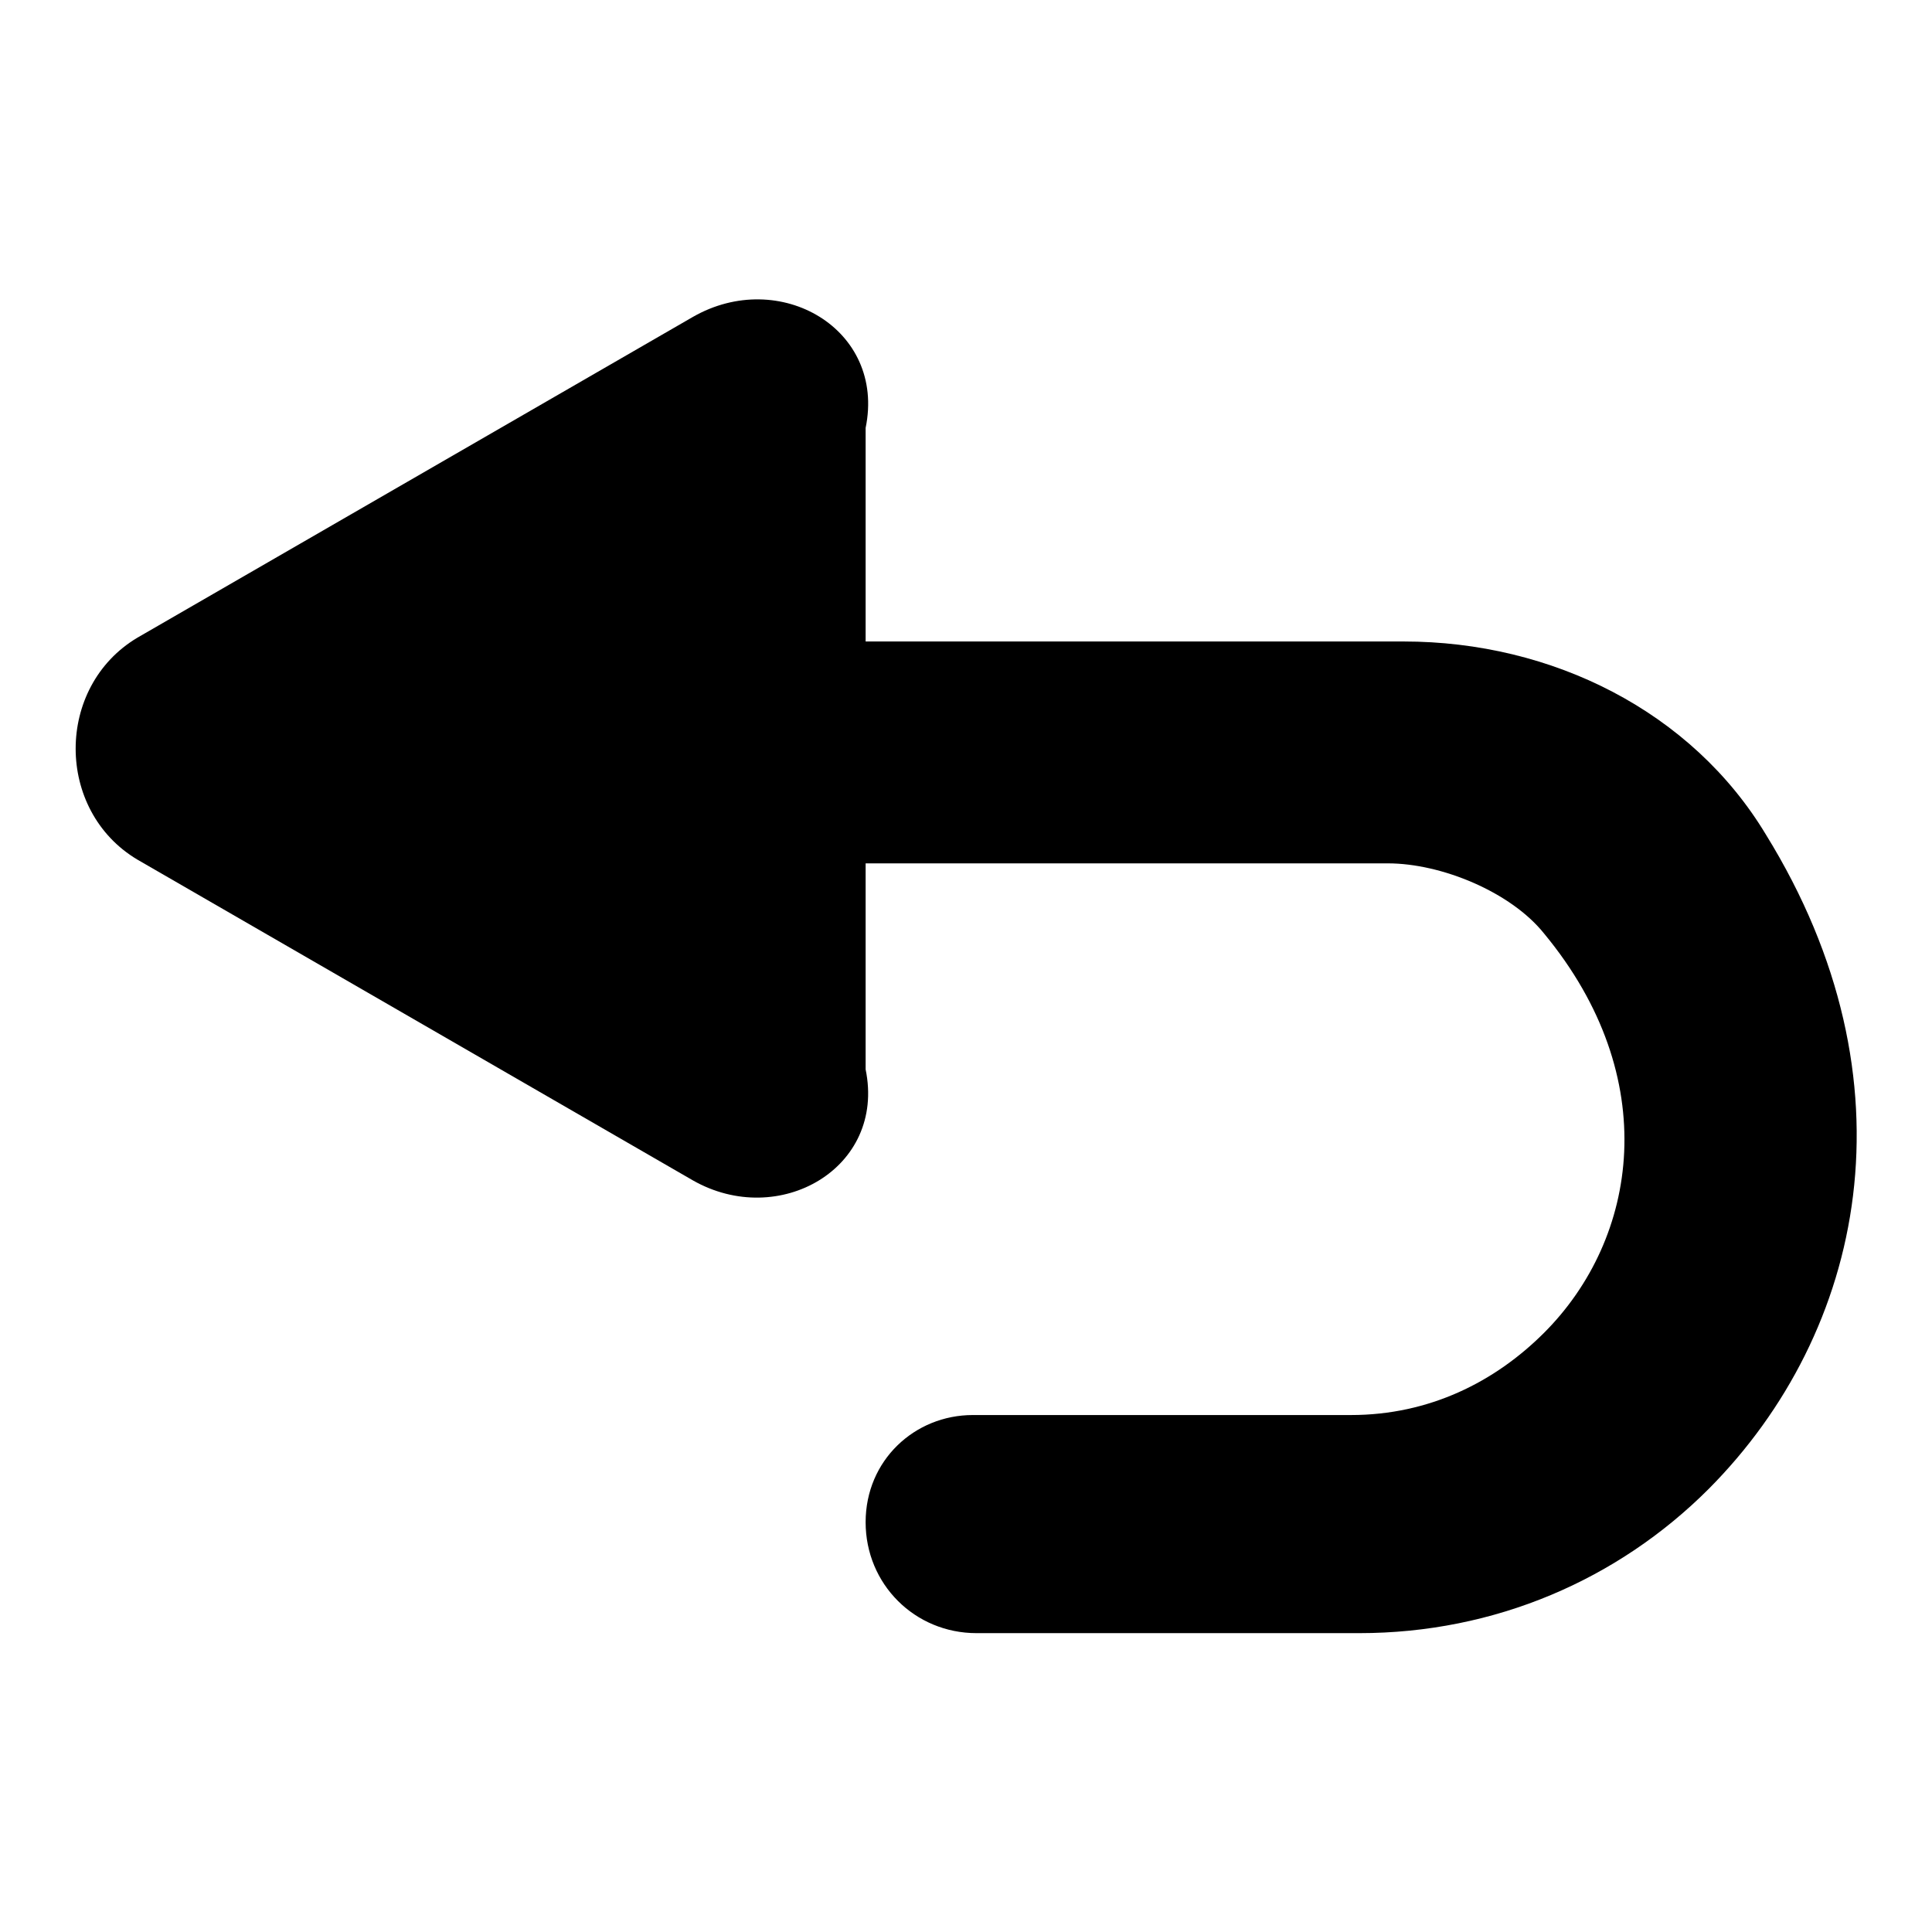 <?xml version="1.0" encoding="utf-8"?>
<!-- Svg Vector Icons : http://www.onlinewebfonts.com/icon -->
<!DOCTYPE svg PUBLIC "-//W3C//DTD SVG 1.1//EN" "http://www.w3.org/Graphics/SVG/1.1/DTD/svg11.dtd">
<svg version="1.1" xmlns="http://www.w3.org/2000/svg" xmlns:xlink="http://www.w3.org/1999/xlink" x="0px" y="0px" viewBox="0 0 256 256" enable-background="new 0 0 256 256" xml:space="preserve">
<g> <path fill="#000000" d="M18.2,113.9l73.6,42.5c11.4,6.5,25.6-1.6,22.9-14.7v-85c2.7-13.1-11.4-21.3-22.9-14.7L18.2,84.5 C7.3,91,7.3,107.4,18.2,113.9z"/> <path fill="#000000" d="M234,110.6c20.2,32.7,13.1,65.9-7.6,86.7c-12,12-28.3,19.1-46.3,19.1h-50.7c-8.2,0-14.7-6.5-14.7-14.7 s6.5-14.2,14.2-14.2H179c10.4,0,19.1-4.4,25.6-10.9c12.5-12.5,15.8-33.8,0-52.9c-4.4-5.5-13.6-9.3-20.7-9.3h-69.8V85H186 C205.7,85,224.2,94.3,234,110.6z"/></g>
</svg>